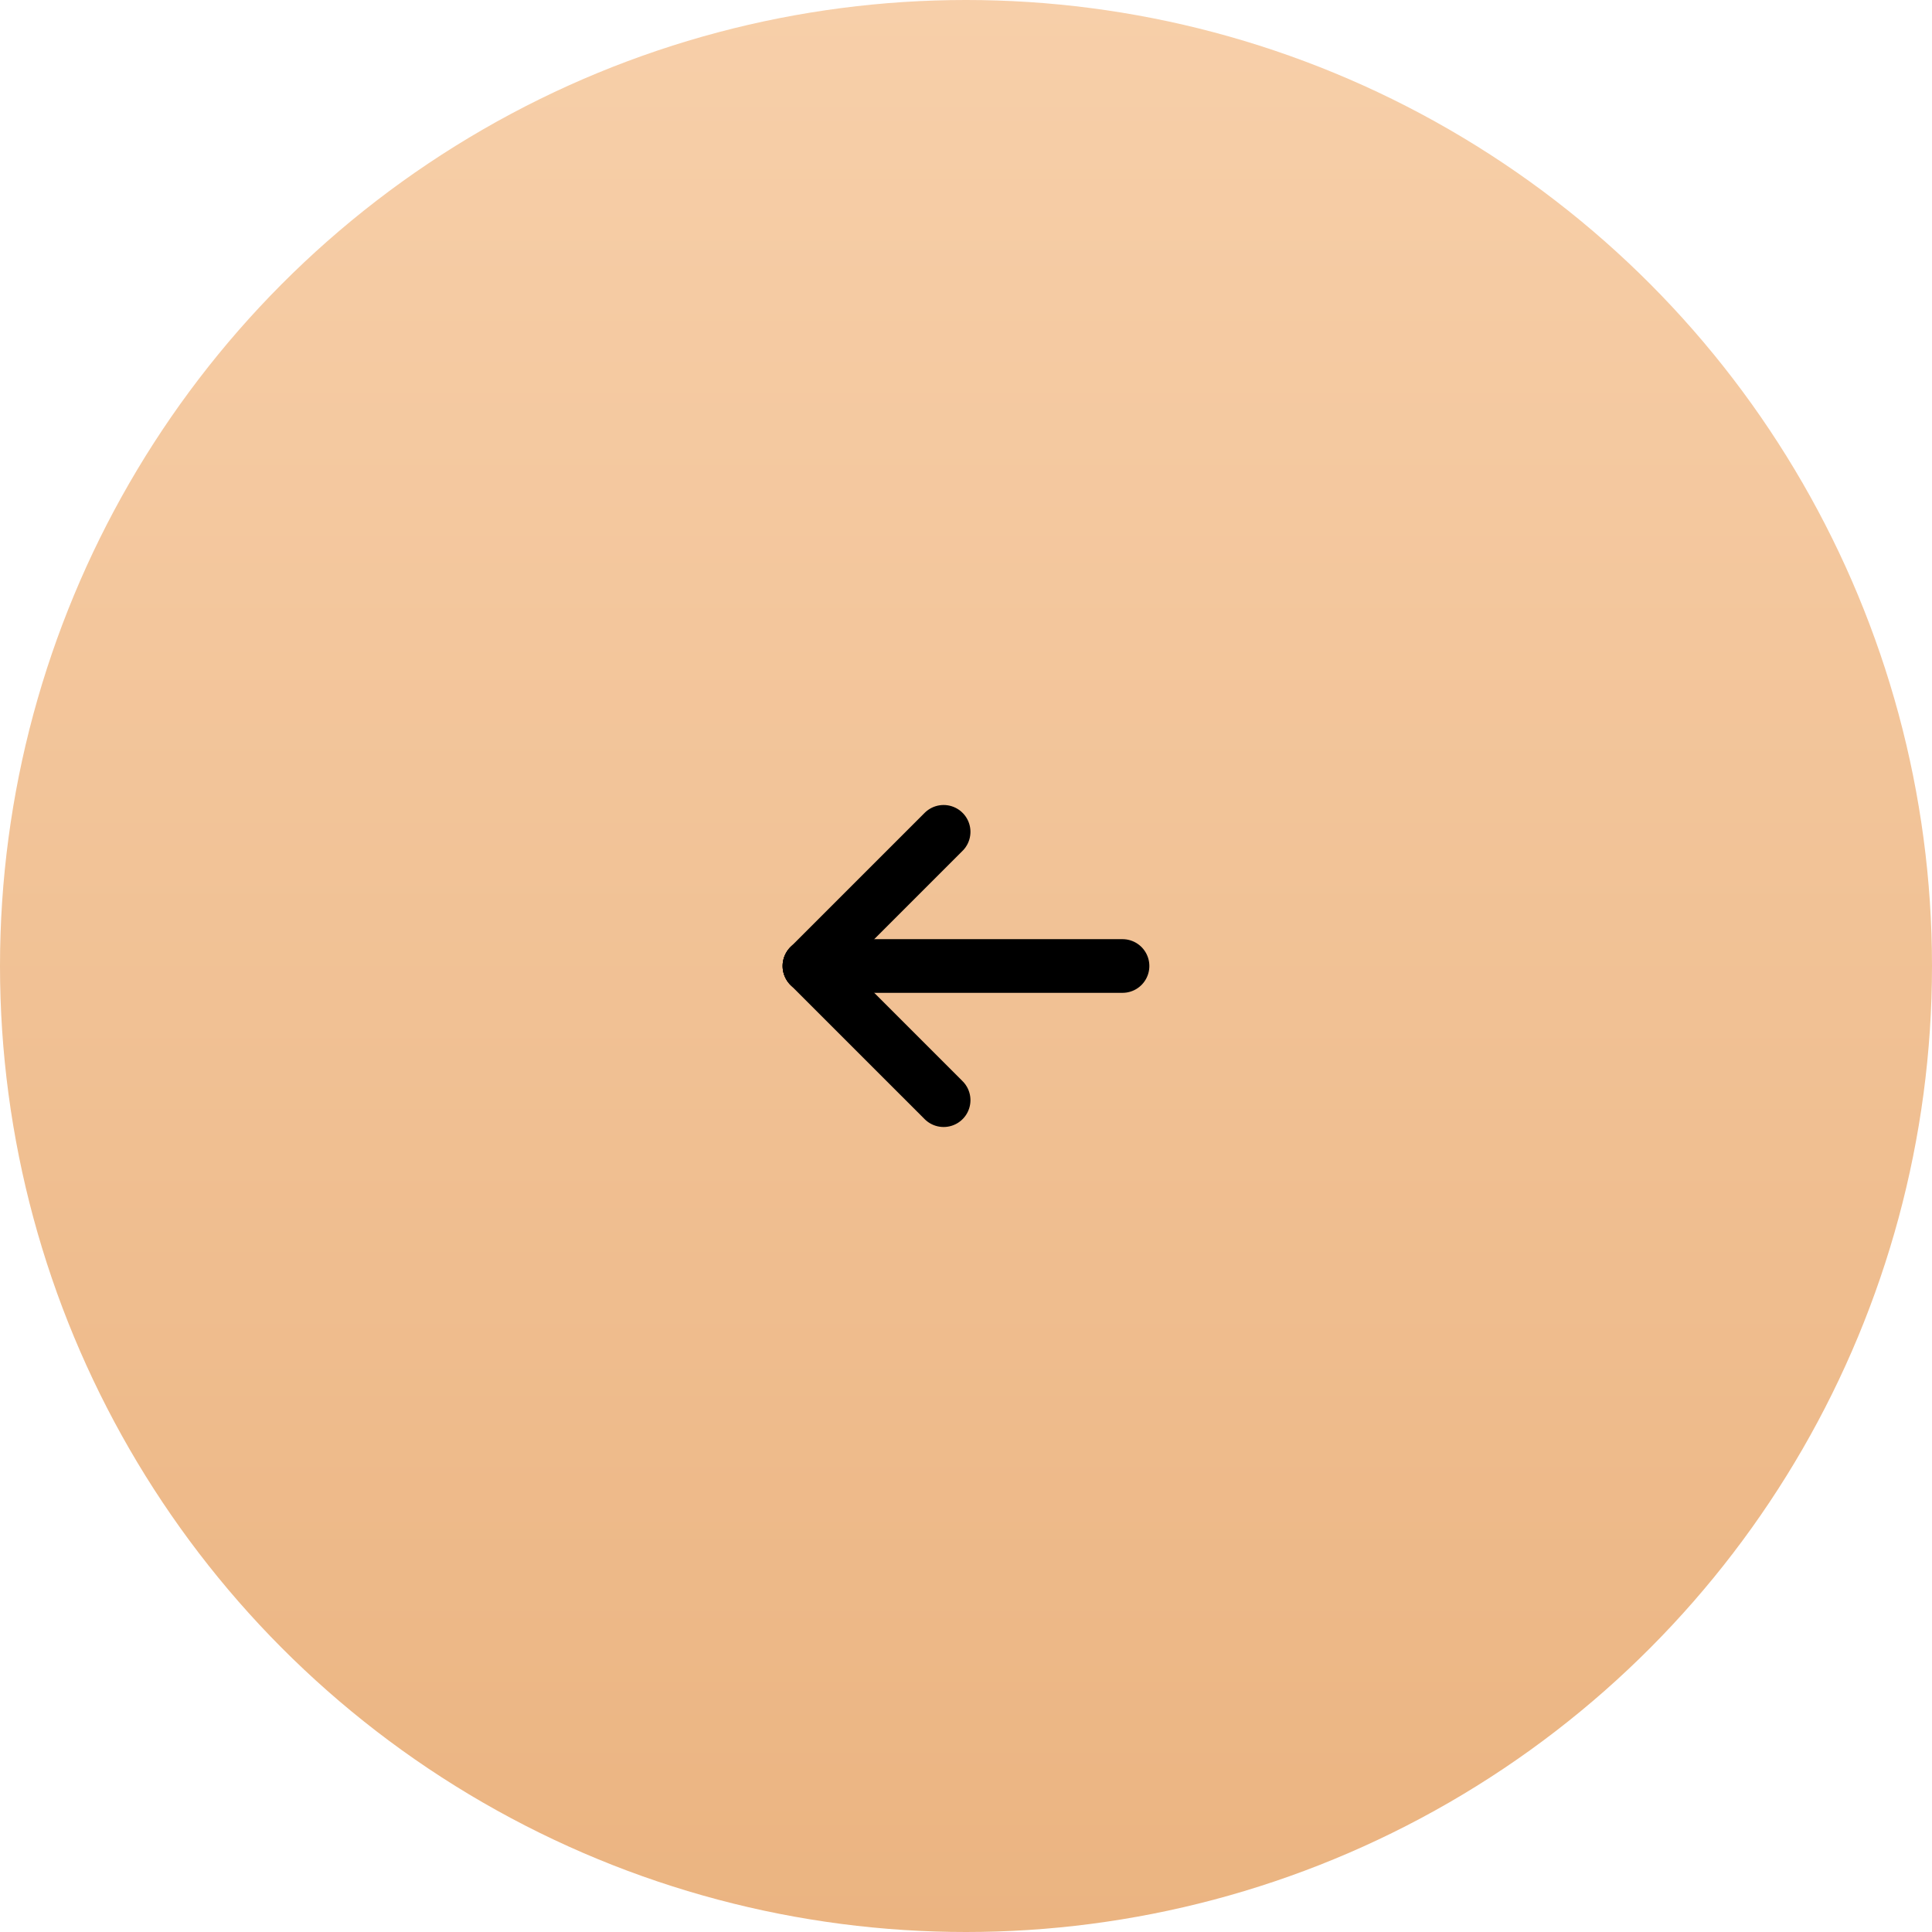 <?xml version="1.0" encoding="UTF-8"?> <svg xmlns="http://www.w3.org/2000/svg" width="72" height="72" viewBox="0 0 72 72" fill="none"><circle cx="36" cy="36" r="36" fill="url(#paint0_linear_2090_86)"></circle><g clip-path="url(#clip0_2090_86)"><path d="M30.166 36H41.833" stroke="black" stroke-width="2" stroke-linecap="round" stroke-linejoin="round"></path><path d="M30.166 36L35.166 41" stroke="black" stroke-width="2" stroke-linecap="round" stroke-linejoin="round"></path><path d="M30.166 36L35.166 31" stroke="black" stroke-width="2" stroke-linecap="round" stroke-linejoin="round"></path></g><defs><linearGradient id="paint0_linear_2090_86" x1="36" y1="-2.14577e-06" x2="36" y2="72" gradientUnits="userSpaceOnUse"><stop stop-color="#F7CFA9"></stop><stop offset="1" stop-color="#EBB481"></stop></linearGradient><clipPath id="clip0_2090_86"><rect width="20" height="20" fill="white" transform="translate(26 26)"></rect></clipPath></defs></svg> 